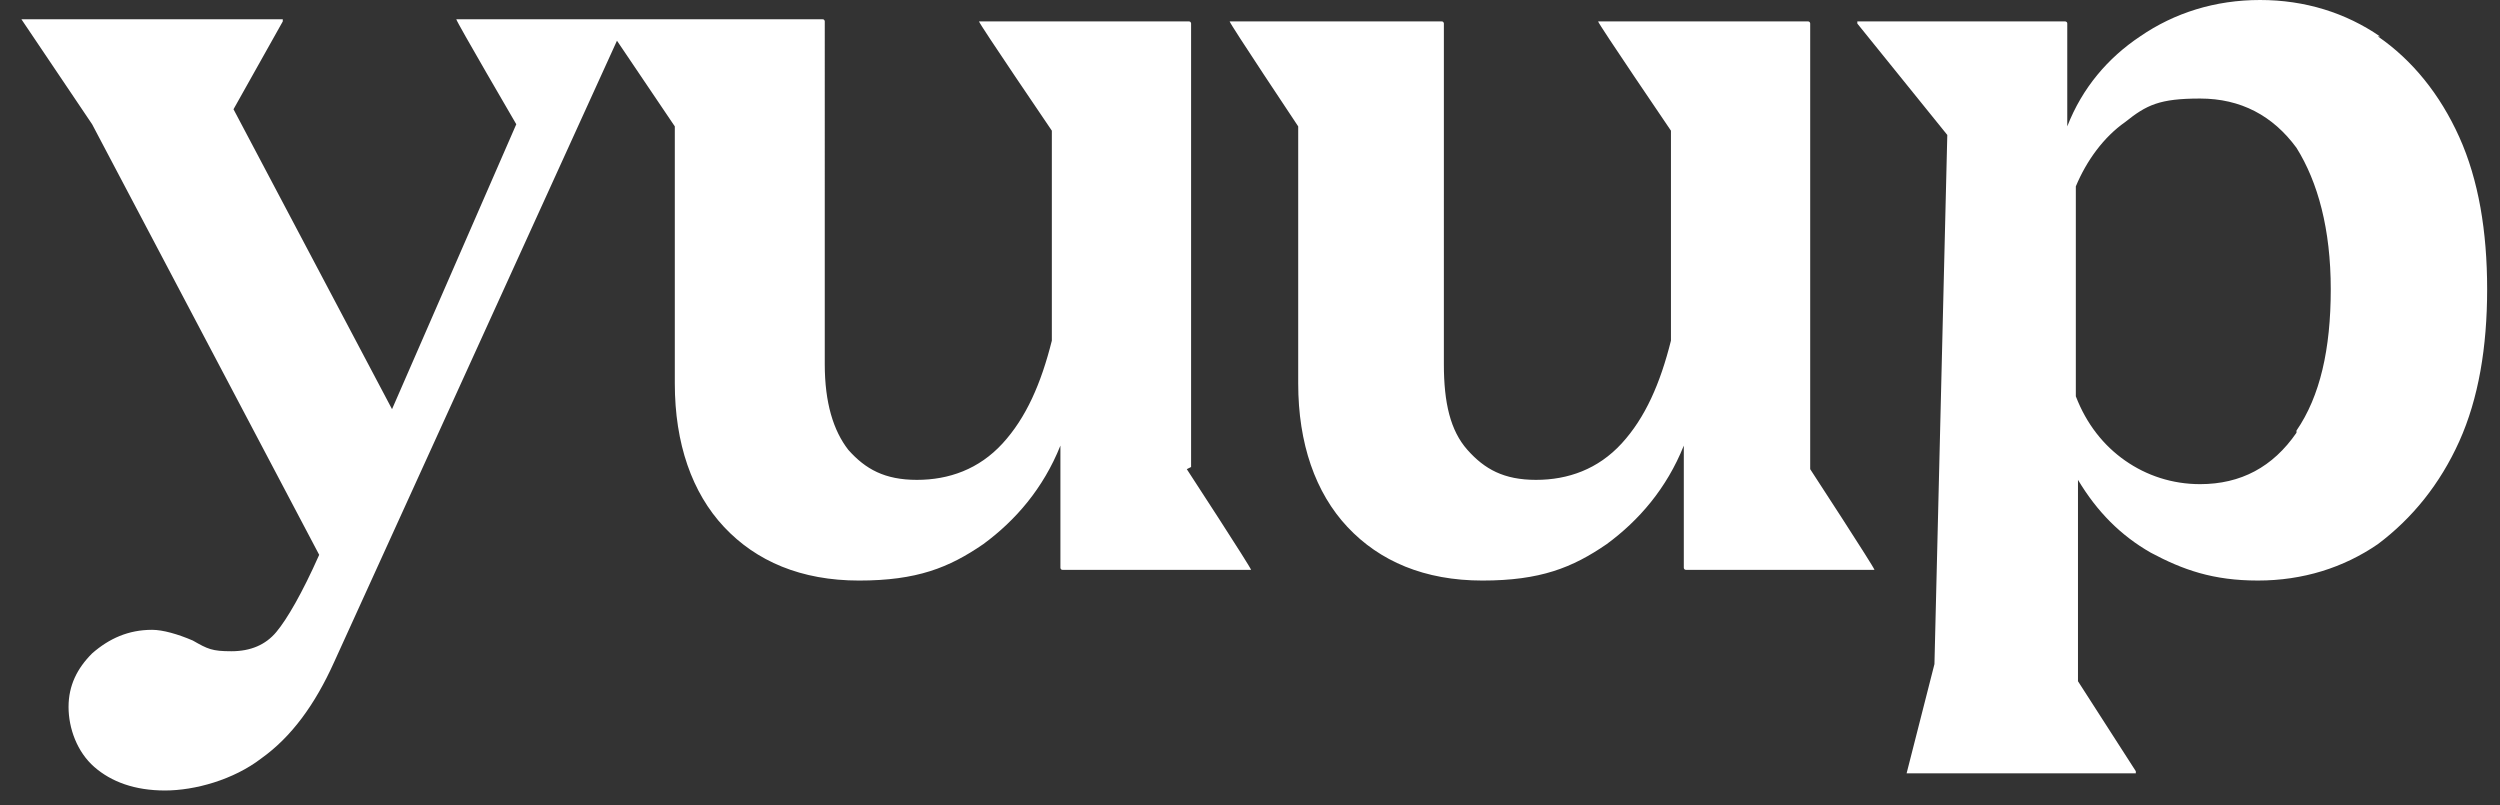 <svg xmlns="http://www.w3.org/2000/svg" viewBox="0 0 116.7 37.6"><rect x="0" y="0" width="116.7" height="37.6" fill="#333333" stroke="none"/><g><g><path fill="#fff" fill-rule="evenodd" d="M111 1.7c1.6 1.1 2.9 2.7 3.8 4.7.9 2 1.3 4.4 1.3 7.1 0 2.7-.4 5.1-1.3 7.1s-2.2 3.6-3.8 4.8c-1.6 1.1-3.5 1.7-5.6 1.7s-3.5-.5-5-1.3c-1.4-.8-2.5-1.9-3.4-3.4v9.4l2.7 4.2v.1H89l1.3-5.1.6-24.7-4.2-5.2V1h9.7s.1 0 .1.1v4.8c.7-1.8 1.9-3.2 3.4-4.2 1.6-1.1 3.5-1.7 5.6-1.7s4 .6 5.6 1.7Zm-3.8 18.4c1.1-1.6 1.6-3.8 1.6-6.6s-.6-5-1.6-6.6c-1.1-1.5-2.6-2.3-4.5-2.3s-2.5.3-3.5 1.1c-1 .7-1.8 1.8-2.3 3v9.8c.5 1.3 1.3 2.3 2.3 3 1 .7 2.2 1.1 3.5 1.1 1.9 0 3.4-.8 4.5-2.4Zm-51.6 1.7V1.1s0-.1-.1-.1h-9.8c0 .1 3.4 5.1 3.4 5.1v9.8c-.5 2-1.2 3.6-2.3 4.8-1.1 1.2-2.5 1.7-4 1.7s-2.4-.5-3.2-1.4c-.7-.9-1.1-2.2-1.1-4V1s0-.1-.1-.1H21.3c0 .1 2.8 4.9 2.8 4.9l-5.8 13.3-7.4-14L13.2 1V.9H1l3.3 4.9 10.6 20.1c-.8 1.8-1.5 3-2 3.6-.5.6-1.2.9-2.1.9s-1.1-.1-1.8-.5c-.7-.3-1.4-.5-1.9-.5-1.1 0-2 .4-2.8 1.1-.7.7-1.1 1.5-1.1 2.5s.4 2.1 1.2 2.8c.8.7 1.9 1.1 3.3 1.1s3.2-.5 4.5-1.5c1.4-1 2.5-2.5 3.4-4.5l13.2-29 2.7 4v12c0 2.8.8 5.1 2.3 6.7 1.5 1.6 3.6 2.5 6.3 2.5s4.2-.6 5.8-1.7c1.5-1.1 2.8-2.6 3.6-4.6v5.7s0 .1.1.1h8.8c0-.1-3-4.7-3-4.7Zm28.9 0V1.1s0-.1-.1-.1h-9.8c0 .1 3.4 5.1 3.4 5.1v9.8c-.5 2-1.2 3.6-2.3 4.8-1.1 1.2-2.5 1.7-4 1.7s-2.4-.5-3.2-1.4-1.1-2.2-1.1-4V1.1s0-.1-.1-.1h-9.9c0 .1 3.2 4.9 3.2 4.9v12c0 2.8.8 5.1 2.3 6.7 1.5 1.6 3.6 2.5 6.3 2.5s4.2-.6 5.8-1.7c1.5-1.1 2.8-2.6 3.6-4.6v5.7s0 .1.1.1h8.8c0-.1-3-4.7-3-4.7Z"/></g></g></svg>